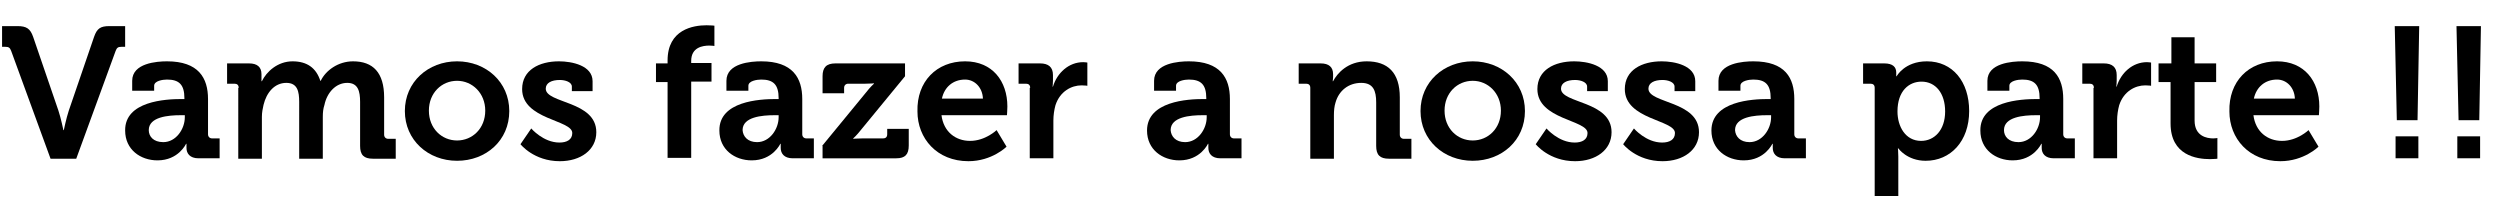 <?xml version="1.0" encoding="utf-8"?>
<!-- Generator: Adobe Illustrator 19.1.0, SVG Export Plug-In . SVG Version: 6.00 Build 0)  -->
<svg version="1.1" id="Camada_1" xmlns="http://www.w3.org/2000/svg" xmlns:xlink="http://www.w3.org/1999/xlink" x="0px" y="0px"
	 viewBox="0 0 603.3 48.9" style="enable-background:new 0 0 603.3 48.9;" xml:space="preserve">
<g>
	<path d="M2.7,12.3c-0.3-0.8-0.6-1-1.4-1H0.5v-5h3.7c2.2,0,3.1,0.6,3.8,2.6l6.1,17.8c0.6,1.8,1.2,4.7,1.2,4.7h0.1
		c0,0,0.6-2.9,1.2-4.7l6.1-17.8c0.7-2,1.5-2.6,3.7-2.6h3.8v5h-0.9c-0.8,0-1.1,0.2-1.4,1l-9.5,26h-6.2L2.7,12.3z"/>
	<path d="M43.8,23.9h0.7v-0.2c0-3.3-1.3-4.5-4.2-4.5c-1,0-3.1,0.3-3.1,1.5v1.2h-5.3v-2.4c0-4.3,6-4.7,8.4-4.7c7.6,0,9.9,4,9.9,9.1
		v8.5c0,0.6,0.4,1,1,1H53v4.8h-5.1c-2.1,0-2.9-1.2-2.9-2.5c0-0.6,0-1,0-1h-0.1c0,0-1.8,4-6.9,4c-4.1,0-7.8-2.6-7.8-7.2
		C30.1,24.4,40,23.9,43.8,23.9z M39.4,34.3c3.1,0,5.2-3.2,5.2-6v-0.5h-1c-3,0-7.7,0.4-7.7,3.6C35.9,32.9,37,34.3,39.4,34.3z"/>
	<path d="M57.6,21.2c0-0.7-0.4-1-1-1h-1.8v-4.9h5.3c2,0,3,0.9,3,2.6v0.7c0,0.5,0,1,0,1h0.1c1.1-2.3,3.8-4.8,7.4-4.8
		c3.5,0,5.7,1.6,6.7,4.7h0.1c1.2-2.5,4.2-4.7,7.8-4.7c4.8,0,7.5,2.7,7.5,8.7v9c0,0.6,0.4,1,1,1h1.8v4.8H90c-2.2,0-3.1-0.9-3.1-3.1
		V24.6c0-2.6-0.5-4.6-3.1-4.6c-2.8,0-4.9,2.4-5.5,5.3c-0.3,0.9-0.4,1.8-0.4,2.9v10.1h-5.7V24.6c0-2.5-0.4-4.6-3.1-4.6
		c-2.9,0-4.8,2.4-5.5,5.3c-0.2,0.9-0.4,1.8-0.4,2.9v10.1h-5.7V21.2z"/>
	<path d="M110.3,14.8c7,0,12.6,5,12.6,12c0,7.1-5.6,12-12.6,12c-7,0-12.6-5-12.6-12C97.7,19.8,103.3,14.8,110.3,14.8z M110.3,33.9
		c3.7,0,6.8-2.9,6.8-7.2c0-4.2-3.1-7.2-6.8-7.2c-3.7,0-6.8,2.9-6.8,7.2C103.5,31,106.6,33.9,110.3,33.9z"/>
	<path d="M128.2,31c0,0,2.9,3.4,6.8,3.4c1.8,0,3.1-0.7,3.1-2.3c0-3.2-12.1-3.2-12.1-10.6c0-4.6,4.1-6.7,8.9-6.7c3.1,0,8.1,1,8.1,4.8
		v2.4h-5v-1.1c0-1.1-1.6-1.6-2.9-1.6c-2,0-3.4,0.7-3.4,2.1c0,3.6,12.2,2.9,12.2,10.5c0,4.3-3.8,7-8.8,7c-6.3,0-9.5-4.1-9.5-4.1
		L128.2,31z"/>
	<path d="M161.1,19.8h-2.8v-4.5h2.8v-0.7c0-7.5,6.2-8.5,9.4-8.5c1.2,0,1.9,0.1,1.9,0.1v4.9c0,0-0.5-0.1-1.2-0.1
		c-1.6,0-4.4,0.4-4.4,3.7v0.5h4.9v4.5h-4.9v18.4h-5.7V19.8z"/>
	<path d="M187.2,23.9h0.7v-0.2c0-3.3-1.3-4.5-4.2-4.5c-1,0-3.1,0.3-3.1,1.5v1.2h-5.3v-2.4c0-4.3,6-4.7,8.4-4.7c7.6,0,9.9,4,9.9,9.1
		v8.5c0,0.6,0.4,1,1,1h1.8v4.8h-5.1c-2.1,0-2.9-1.2-2.9-2.5c0-0.6,0-1,0-1h-0.1c0,0-1.8,4-6.9,4c-4.1,0-7.8-2.6-7.8-7.2
		C173.5,24.4,183.4,23.9,187.2,23.9z M182.7,34.3c3.1,0,5.2-3.2,5.2-6v-0.5h-1c-3,0-7.7,0.4-7.7,3.6
		C179.3,32.9,180.4,34.3,182.7,34.3z"/>
	<path d="M198.4,35.2L209,22.3c1-1.3,1.9-2.1,1.9-2.1v-0.1c0,0-0.7,0.1-2.1,0.1h-4.1c-0.6,0-1,0.4-1,1v1.3h-5.2v-4.1
		c0-2.1,0.9-3.1,3.1-3.1h16.8v3.1l-10.6,12.9c-1,1.3-1.9,2.1-1.9,2.1v0.1c0,0,0.7-0.1,2.2-0.1h5c0.6,0,1-0.3,1-1v-1.3h5.2v4
		c0,2.2-0.9,3.1-3,3.1h-17.8V35.2z"/>
	<path d="M232.9,14.8c6.6,0,10.2,4.8,10.2,10.9c0,0.7-0.1,2.1-0.1,2.1h-15.8c0.5,4,3.4,6.2,6.9,6.2c3.7,0,6.4-2.6,6.4-2.6l2.4,4
		c0,0-3.5,3.5-9.2,3.5c-7.6,0-12.3-5.5-12.3-12C221.2,19.7,226,14.8,232.9,14.8z M237.2,23.8c-0.1-2.7-2-4.6-4.3-4.6
		c-2.9,0-5,1.8-5.6,4.6H237.2z"/>
	<path d="M248.6,21.2c0-0.7-0.4-1-1-1h-1.8v-4.9h5.2c2,0,3.1,0.9,3.1,2.8v1.4c0,0.9-0.1,1.4-0.1,1.4h0.1c1-3.3,3.8-5.9,7.3-5.9
		c0.5,0,1,0.1,1,0.1v5.6c0,0-0.6-0.1-1.4-0.1c-2.4,0-5.2,1.4-6.3,4.8c-0.3,1.1-0.5,2.4-0.5,3.7v9.1h-5.7V21.2z"/>
	<path d="M290.4,23.9h0.7v-0.2c0-3.3-1.3-4.5-4.2-4.5c-1,0-3.1,0.3-3.1,1.5v1.2h-5.3v-2.4c0-4.3,6-4.7,8.4-4.7c7.6,0,9.9,4,9.9,9.1
		v8.5c0,0.6,0.4,1,1,1h1.8v4.8h-5.1c-2.1,0-2.9-1.2-2.9-2.5c0-0.6,0-1,0-1h-0.1c0,0-1.8,4-6.9,4c-4.1,0-7.8-2.6-7.8-7.2
		C276.8,24.4,286.7,23.9,290.4,23.9z M286,34.3c3.1,0,5.2-3.2,5.2-6v-0.5h-1c-3,0-7.7,0.4-7.7,3.6C282.6,32.9,283.7,34.3,286,34.3z"
		/>
	<path d="M316.2,21.2c0-0.7-0.4-1-1-1h-1.8v-4.9h5.3c2,0,3,0.9,3,2.6v0.7c0,0.5-0.1,1-0.1,1h0.1c1-1.9,3.5-4.8,8.1-4.8
		c5.1,0,8,2.7,8,8.7v9c0,0.6,0.4,1,1,1h1.8v4.8h-5.4c-2.2,0-3.1-0.9-3.1-3.1V24.7c0-2.8-0.7-4.7-3.6-4.7c-3.1,0-5.4,1.9-6.2,4.7
		c-0.3,0.9-0.4,2-0.4,3.1v10.5h-5.7V21.2z"/>
	<path d="M355.4,14.8c7,0,12.6,5,12.6,12c0,7.1-5.6,12-12.6,12c-7,0-12.6-5-12.6-12C342.8,19.8,348.4,14.8,355.4,14.8z M355.4,33.9
		c3.7,0,6.8-2.9,6.8-7.2c0-4.2-3.1-7.2-6.8-7.2c-3.7,0-6.8,2.9-6.8,7.2C348.6,31,351.7,33.9,355.4,33.9z"/>
	<path d="M373.2,31c0,0,2.9,3.4,6.8,3.4c1.8,0,3.1-0.7,3.1-2.3c0-3.2-12.1-3.2-12.1-10.6c0-4.6,4.1-6.7,8.9-6.7c3.1,0,8.1,1,8.1,4.8
		v2.4h-5v-1.1c0-1.1-1.6-1.6-2.9-1.6c-2,0-3.4,0.7-3.4,2.1c0,3.6,12.2,2.9,12.2,10.5c0,4.3-3.8,7-8.8,7c-6.3,0-9.5-4.1-9.5-4.1
		L373.2,31z"/>
	<path d="M394.3,31c0,0,2.9,3.4,6.8,3.4c1.8,0,3.1-0.7,3.1-2.3c0-3.2-12.1-3.2-12.1-10.6c0-4.6,4.1-6.7,8.9-6.7c3.1,0,8.1,1,8.1,4.8
		v2.4h-5v-1.1c0-1.1-1.6-1.6-2.9-1.6c-2,0-3.4,0.7-3.4,2.1c0,3.6,12.2,2.9,12.2,10.5c0,4.3-3.8,7-8.8,7c-6.3,0-9.5-4.1-9.5-4.1
		L394.3,31z"/>
	<path d="M426.6,23.9h0.7v-0.2c0-3.3-1.3-4.5-4.2-4.5c-1,0-3.1,0.3-3.1,1.5v1.2h-5.3v-2.4c0-4.3,6-4.7,8.4-4.7c7.7,0,9.9,4,9.9,9.1
		v8.5c0,0.6,0.4,1,1,1h1.8v4.8h-5.1c-2.1,0-2.9-1.2-2.9-2.5c0-0.6,0-1,0-1h-0.1c0,0-1.8,4-6.9,4c-4.1,0-7.8-2.6-7.8-7.2
		C413,24.4,422.9,23.9,426.6,23.9z M422.2,34.3c3.1,0,5.2-3.2,5.2-6v-0.5h-1c-3,0-7.7,0.4-7.7,3.6C418.8,32.9,419.9,34.3,422.2,34.3
		z"/>
	<path d="M452.4,21.2c0-0.7-0.4-1-1-1h-1.8v-4.9h5.1c2.1,0,2.9,0.9,2.9,2.2c0,0.5,0,0.9,0,0.9h0.1c0,0,1.9-3.6,7.3-3.6
		c6.2,0,10.2,4.9,10.2,12c0,7.3-4.5,12-10.5,12c-4.5,0-6.6-3-6.6-3H458c0,0,0.1,0.8,0.1,2v9.5h-5.7V21.2z M463.6,34
		c3.2,0,5.8-2.6,5.8-7.1c0-4.4-2.3-7.2-5.7-7.2c-3,0-5.8,2.2-5.8,7.2C457.9,30.5,459.8,34,463.6,34z"/>
	<path d="M491.5,23.9h0.7v-0.2c0-3.3-1.3-4.5-4.2-4.5c-1,0-3.1,0.3-3.1,1.5v1.2h-5.3v-2.4c0-4.3,6-4.7,8.4-4.7c7.7,0,9.9,4,9.9,9.1
		v8.5c0,0.6,0.4,1,1,1h1.8v4.8h-5.1c-2.1,0-2.9-1.2-2.9-2.5c0-0.6,0-1,0-1h-0.1c0,0-1.8,4-6.9,4c-4.1,0-7.8-2.6-7.8-7.2
		C477.8,24.4,487.7,23.9,491.5,23.9z M487.1,34.3c3.1,0,5.2-3.2,5.2-6v-0.5h-1c-3,0-7.7,0.4-7.7,3.6
		C483.6,32.9,484.7,34.3,487.1,34.3z"/>
	<path d="M505.3,21.2c0-0.7-0.4-1-1-1h-1.8v-4.9h5.2c2,0,3.1,0.9,3.1,2.8v1.4c0,0.9-0.1,1.4-0.1,1.4h0.1c1-3.3,3.8-5.9,7.3-5.9
		c0.5,0,1,0.1,1,0.1v5.6c0,0-0.6-0.1-1.4-0.1c-2.4,0-5.2,1.4-6.3,4.8c-0.3,1.1-0.5,2.4-0.5,3.7v9.1h-5.7V21.2z"/>
	<path d="M523.9,19.8h-3v-4.5h3.1V9h5.6v6.3h5.2v4.5h-5.2v9.3c0,3.8,3,4.3,4.5,4.3c0.6,0,1-0.1,1-0.1v5c0,0-0.7,0.1-1.8,0.1
		c-3.2,0-9.5-0.9-9.5-8.6V19.8z"/>
	<path d="M549.5,14.8c6.6,0,10.2,4.8,10.2,10.9c0,0.7-0.1,2.1-0.1,2.1h-15.8c0.5,4,3.4,6.2,6.9,6.2c3.7,0,6.4-2.6,6.4-2.6l2.4,4
		c0,0-3.5,3.5-9.2,3.5c-7.6,0-12.3-5.5-12.3-12C537.8,19.7,542.6,14.8,549.5,14.8z M553.8,23.8c-0.1-2.7-2-4.6-4.3-4.6
		c-2.9,0-5,1.8-5.6,4.6H553.8z"/>
	<path d="M577.9,6.3h5.9L583.4,29h-5L577.9,6.3z M578.1,32.9h5.5v5.3h-5.5V32.9z"/>
	<path d="M592.8,6.3h5.9L598.3,29h-5L592.8,6.3z M593,32.9h5.5v5.3H593V32.9z"/>
</g>
<g>
</g>
<g>
</g>
<g>
</g>
<g>
</g>
<g>
</g>
<g>
</g>
</svg>
